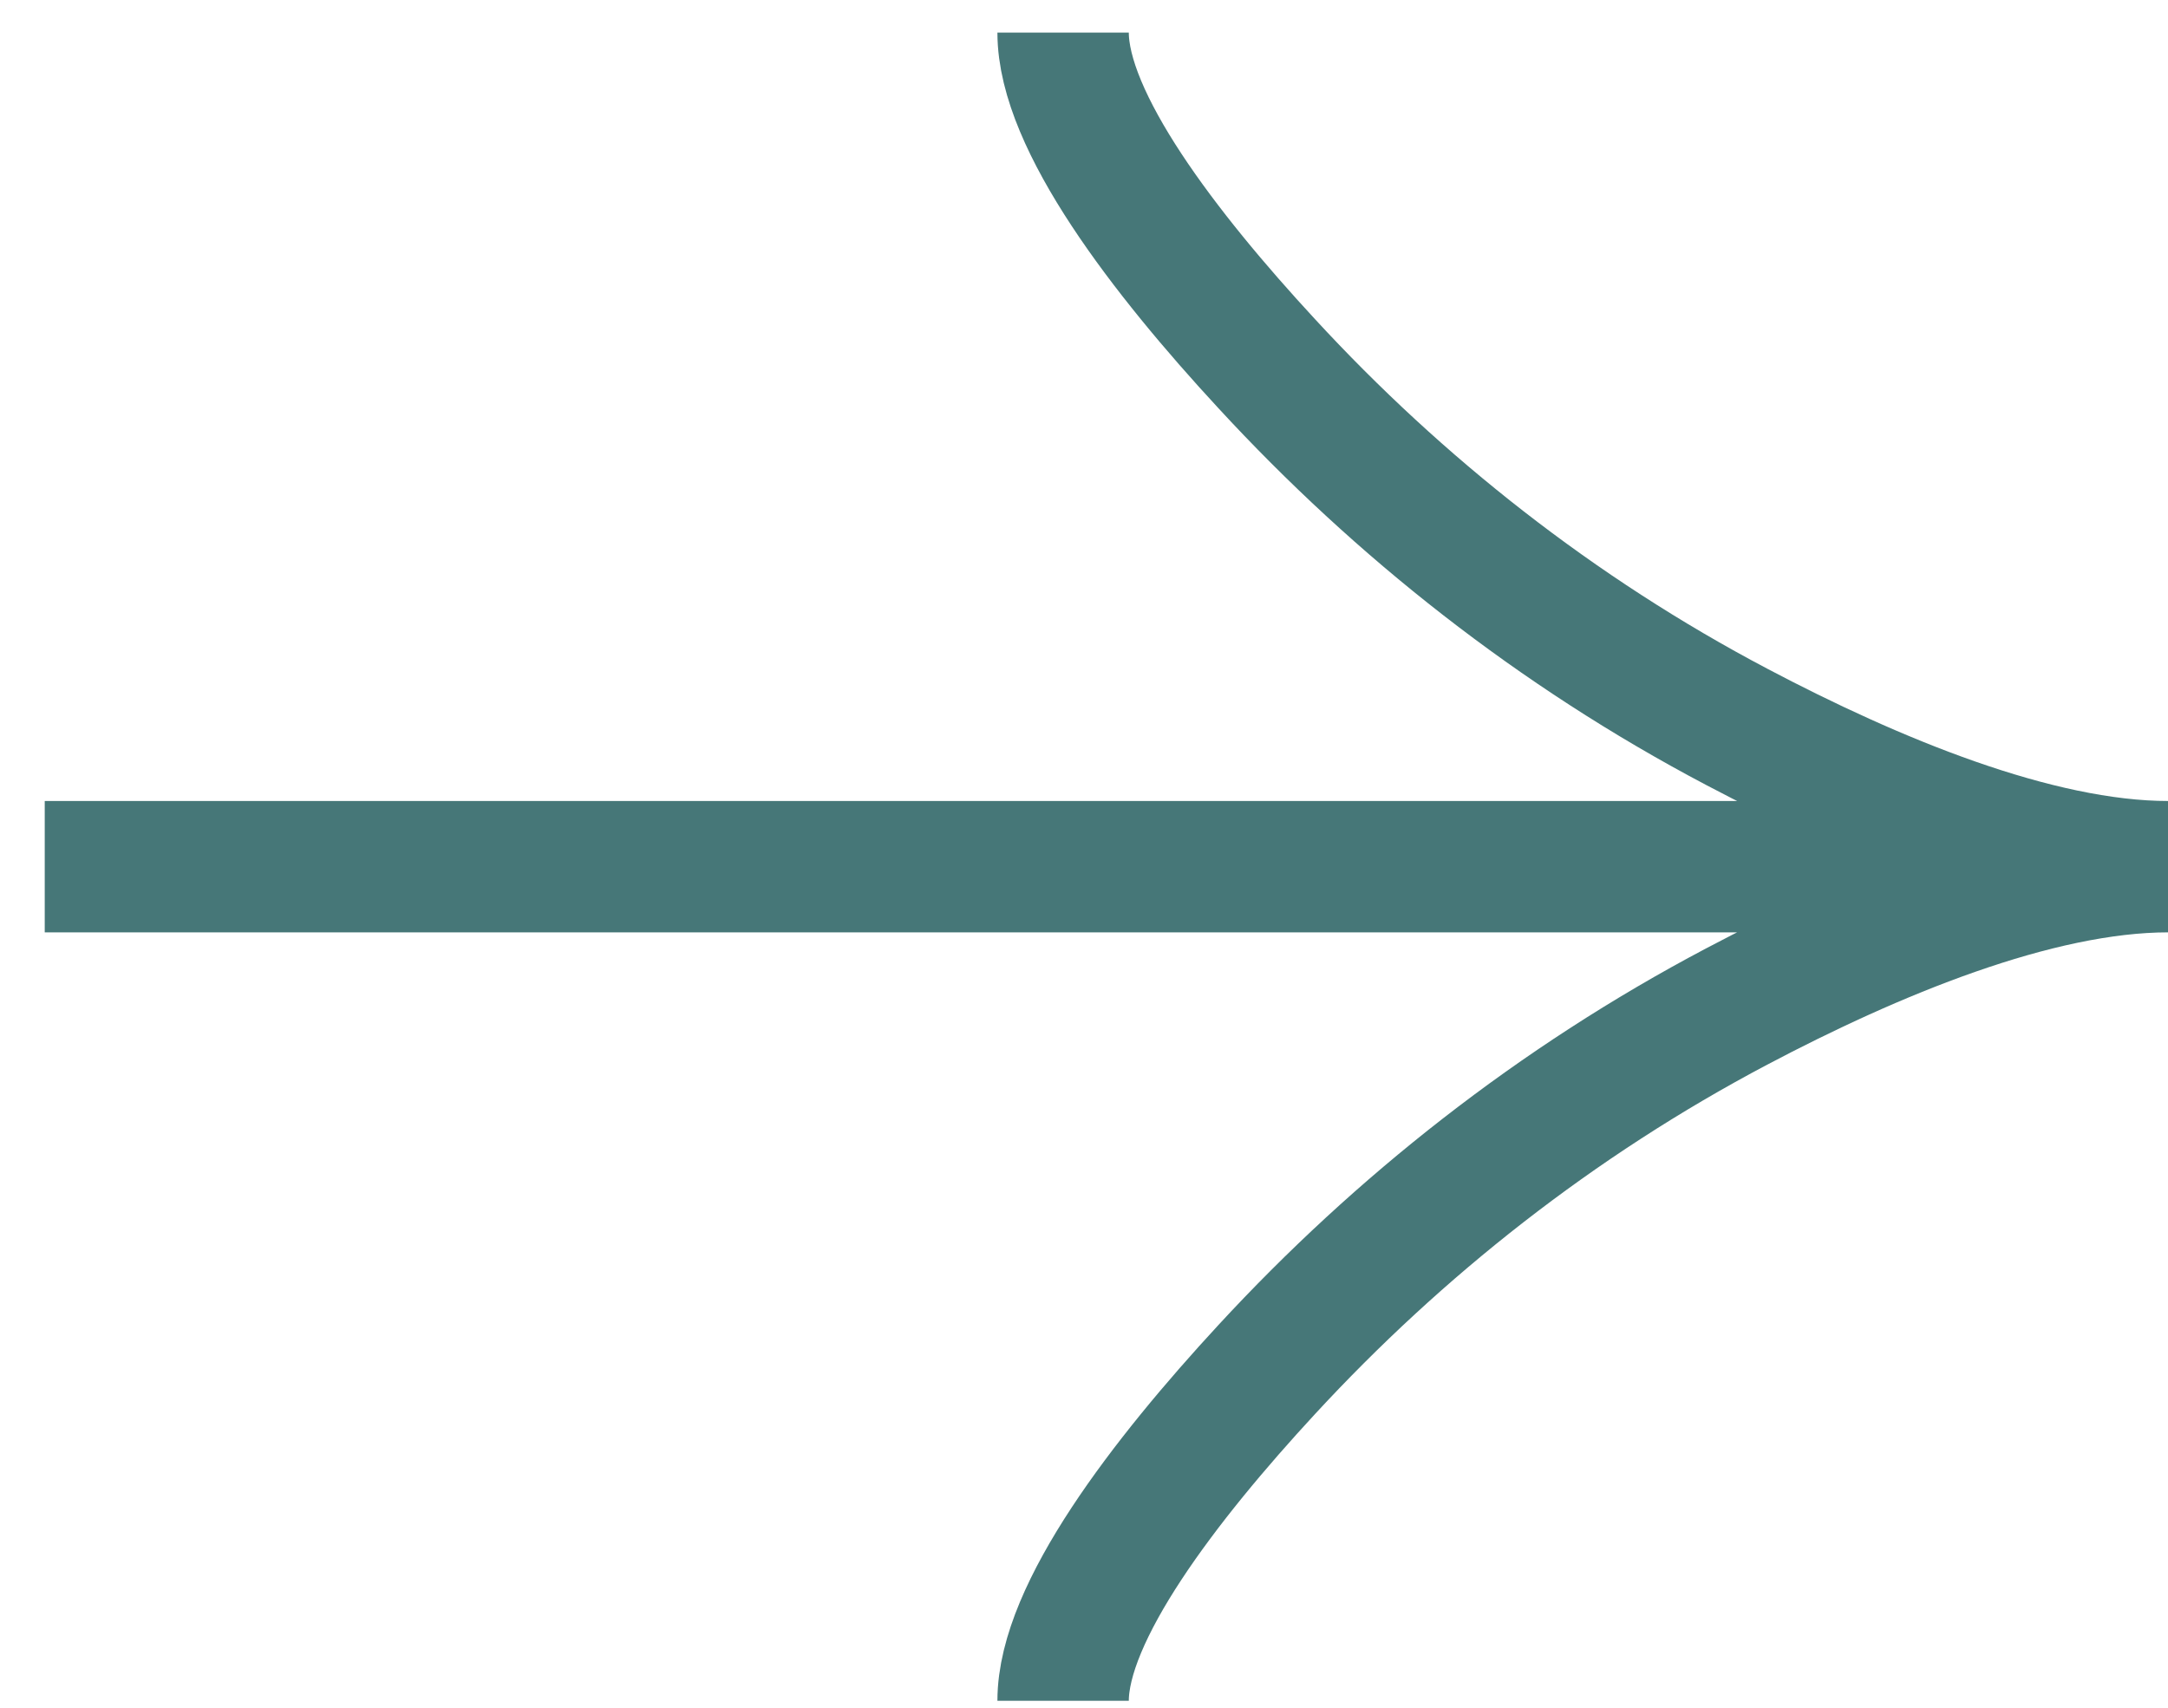 <?xml version="1.0" encoding="UTF-8"?> <svg xmlns="http://www.w3.org/2000/svg" width="33" height="26" viewBox="0 0 33 26" fill="none"><path d="M16.182 0.496C16.182 1.842 17.723 3.852 19.283 5.539C21.289 7.716 23.685 9.616 26.433 11.065C28.493 12.152 30.99 13.195 33 13.195M33 13.195C30.99 13.195 28.491 14.238 26.433 15.325C23.685 16.776 21.289 18.675 19.283 20.849C17.723 22.538 16.182 24.551 16.182 25.894M33 13.195L0.681 13.195" stroke="#467778" stroke-width="2"></path></svg> 